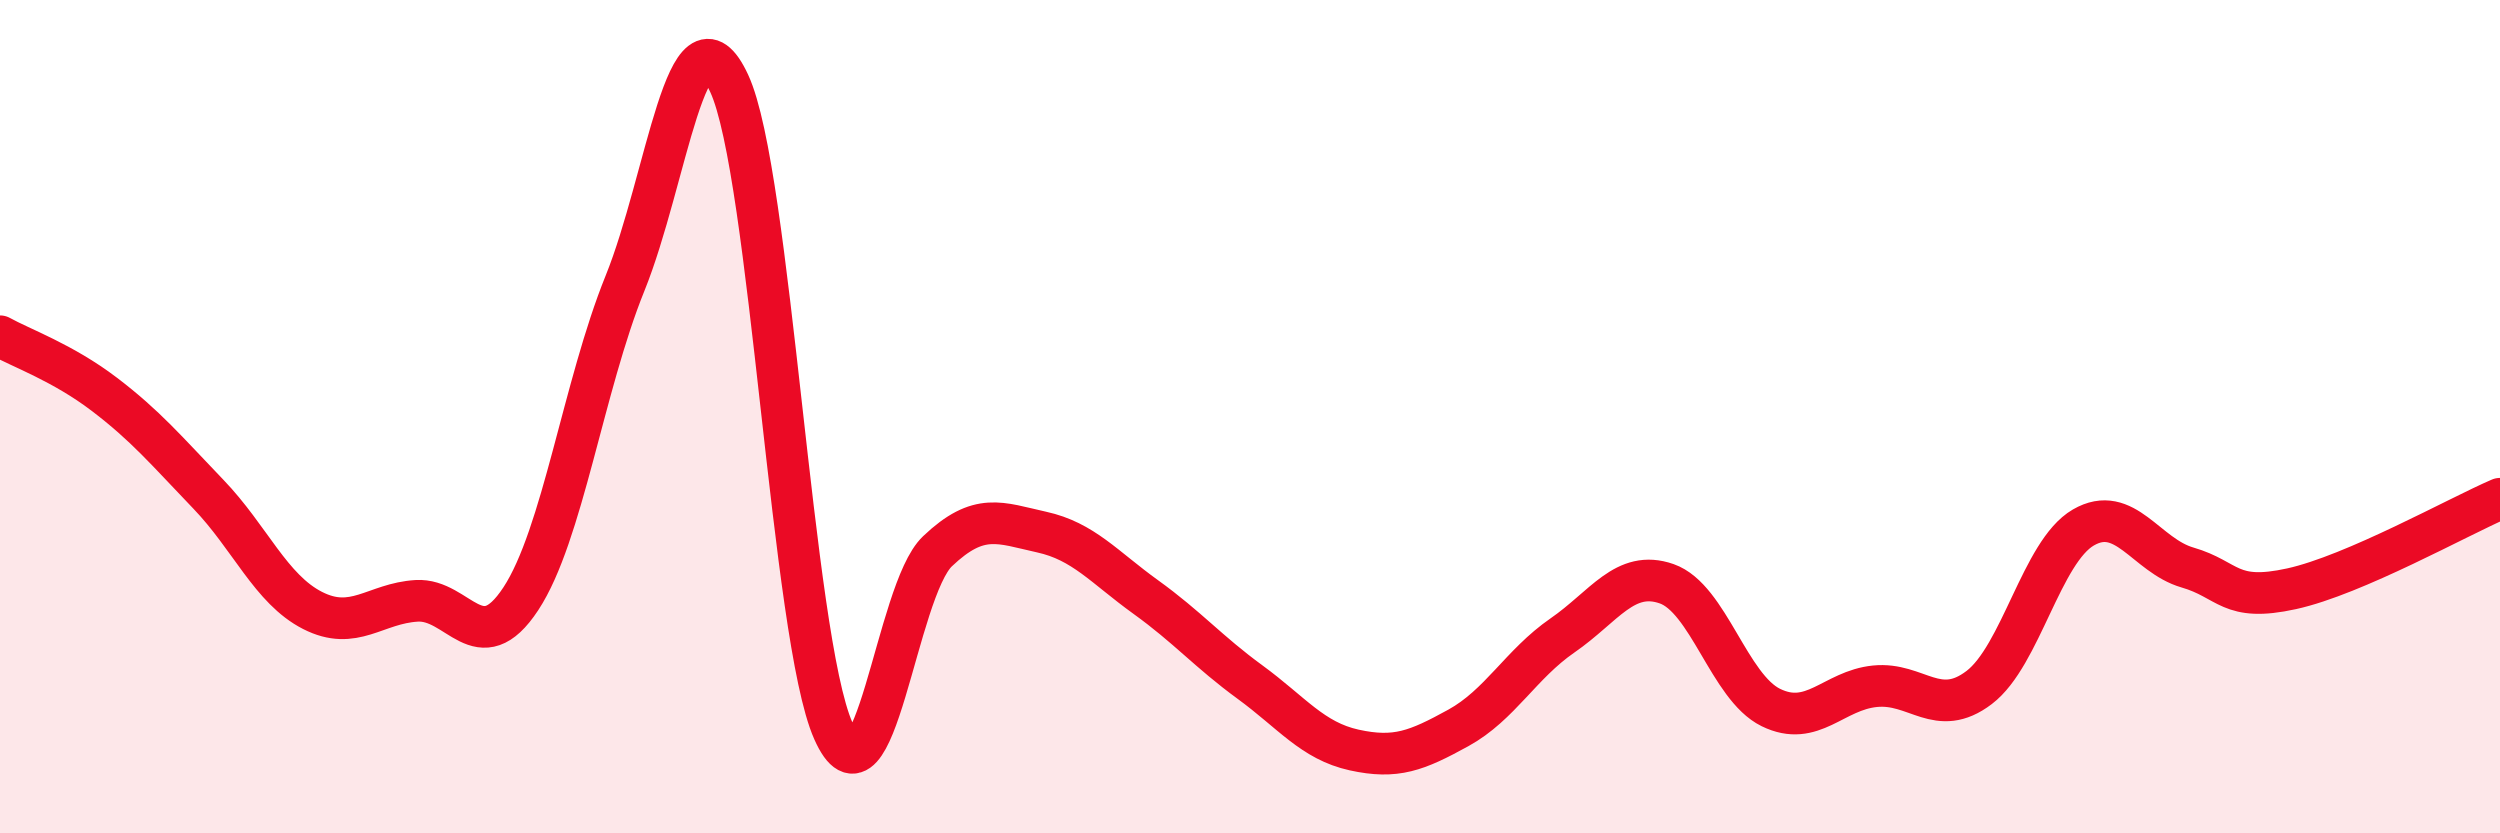 
    <svg width="60" height="20" viewBox="0 0 60 20" xmlns="http://www.w3.org/2000/svg">
      <path
        d="M 0,8.07 C 0.5,8.35 1.5,8.7 2.5,9.46 C 3.5,10.22 4,10.82 5,11.86 C 6,12.9 6.5,14.14 7.5,14.65 C 8.5,15.16 9,14.48 10,14.42 C 11,14.36 11.5,15.89 12.5,14.37 C 13.5,12.85 14,9.27 15,6.8 C 16,4.33 16.5,-0.15 17.5,2 C 18.5,4.15 19,15.29 20,17.54 C 21,19.79 21.5,14.18 22.5,13.23 C 23.5,12.28 24,12.55 25,12.77 C 26,12.99 26.5,13.61 27.5,14.33 C 28.5,15.05 29,15.64 30,16.37 C 31,17.1 31.5,17.78 32.5,18 C 33.5,18.22 34,18.02 35,17.47 C 36,16.92 36.5,15.94 37.5,15.25 C 38.5,14.56 39,13.66 40,14.01 C 41,14.36 41.5,16.49 42.5,16.98 C 43.5,17.47 44,16.57 45,16.47 C 46,16.37 46.5,17.26 47.5,16.5 C 48.5,15.74 49,13.24 50,12.66 C 51,12.08 51.5,13.33 52.5,13.62 C 53.5,13.91 53.5,14.46 55,14.13 C 56.5,13.8 59,12.4 60,11.97L60 20L0 20Z"
        fill="#EB0A25"
        opacity="0.1"
        stroke-linecap="round"
        stroke-linejoin="round"
      />
      <path
        d="M 0,8.07 C 0.5,8.35 1.5,8.7 2.5,9.46 C 3.5,10.22 4,10.82 5,11.86 C 6,12.9 6.5,14.14 7.5,14.65 C 8.5,15.16 9,14.48 10,14.42 C 11,14.36 11.5,15.89 12.5,14.37 C 13.5,12.85 14,9.27 15,6.8 C 16,4.33 16.5,-0.15 17.5,2 C 18.5,4.15 19,15.29 20,17.54 C 21,19.79 21.5,14.18 22.5,13.23 C 23.5,12.28 24,12.55 25,12.77 C 26,12.99 26.5,13.61 27.5,14.33 C 28.5,15.05 29,15.64 30,16.37 C 31,17.1 31.5,17.78 32.5,18 C 33.5,18.22 34,18.02 35,17.47 C 36,16.92 36.5,15.94 37.5,15.25 C 38.5,14.56 39,13.66 40,14.01 C 41,14.36 41.5,16.49 42.5,16.98 C 43.5,17.47 44,16.57 45,16.47 C 46,16.37 46.5,17.26 47.5,16.5 C 48.5,15.74 49,13.24 50,12.66 C 51,12.08 51.5,13.33 52.5,13.62 C 53.5,13.91 53.5,14.46 55,14.13 C 56.5,13.8 59,12.4 60,11.97"
        stroke="#EB0A25"
        stroke-width="1"
        fill="none"
        stroke-linecap="round"
        stroke-linejoin="round"
      />
    </svg>
  